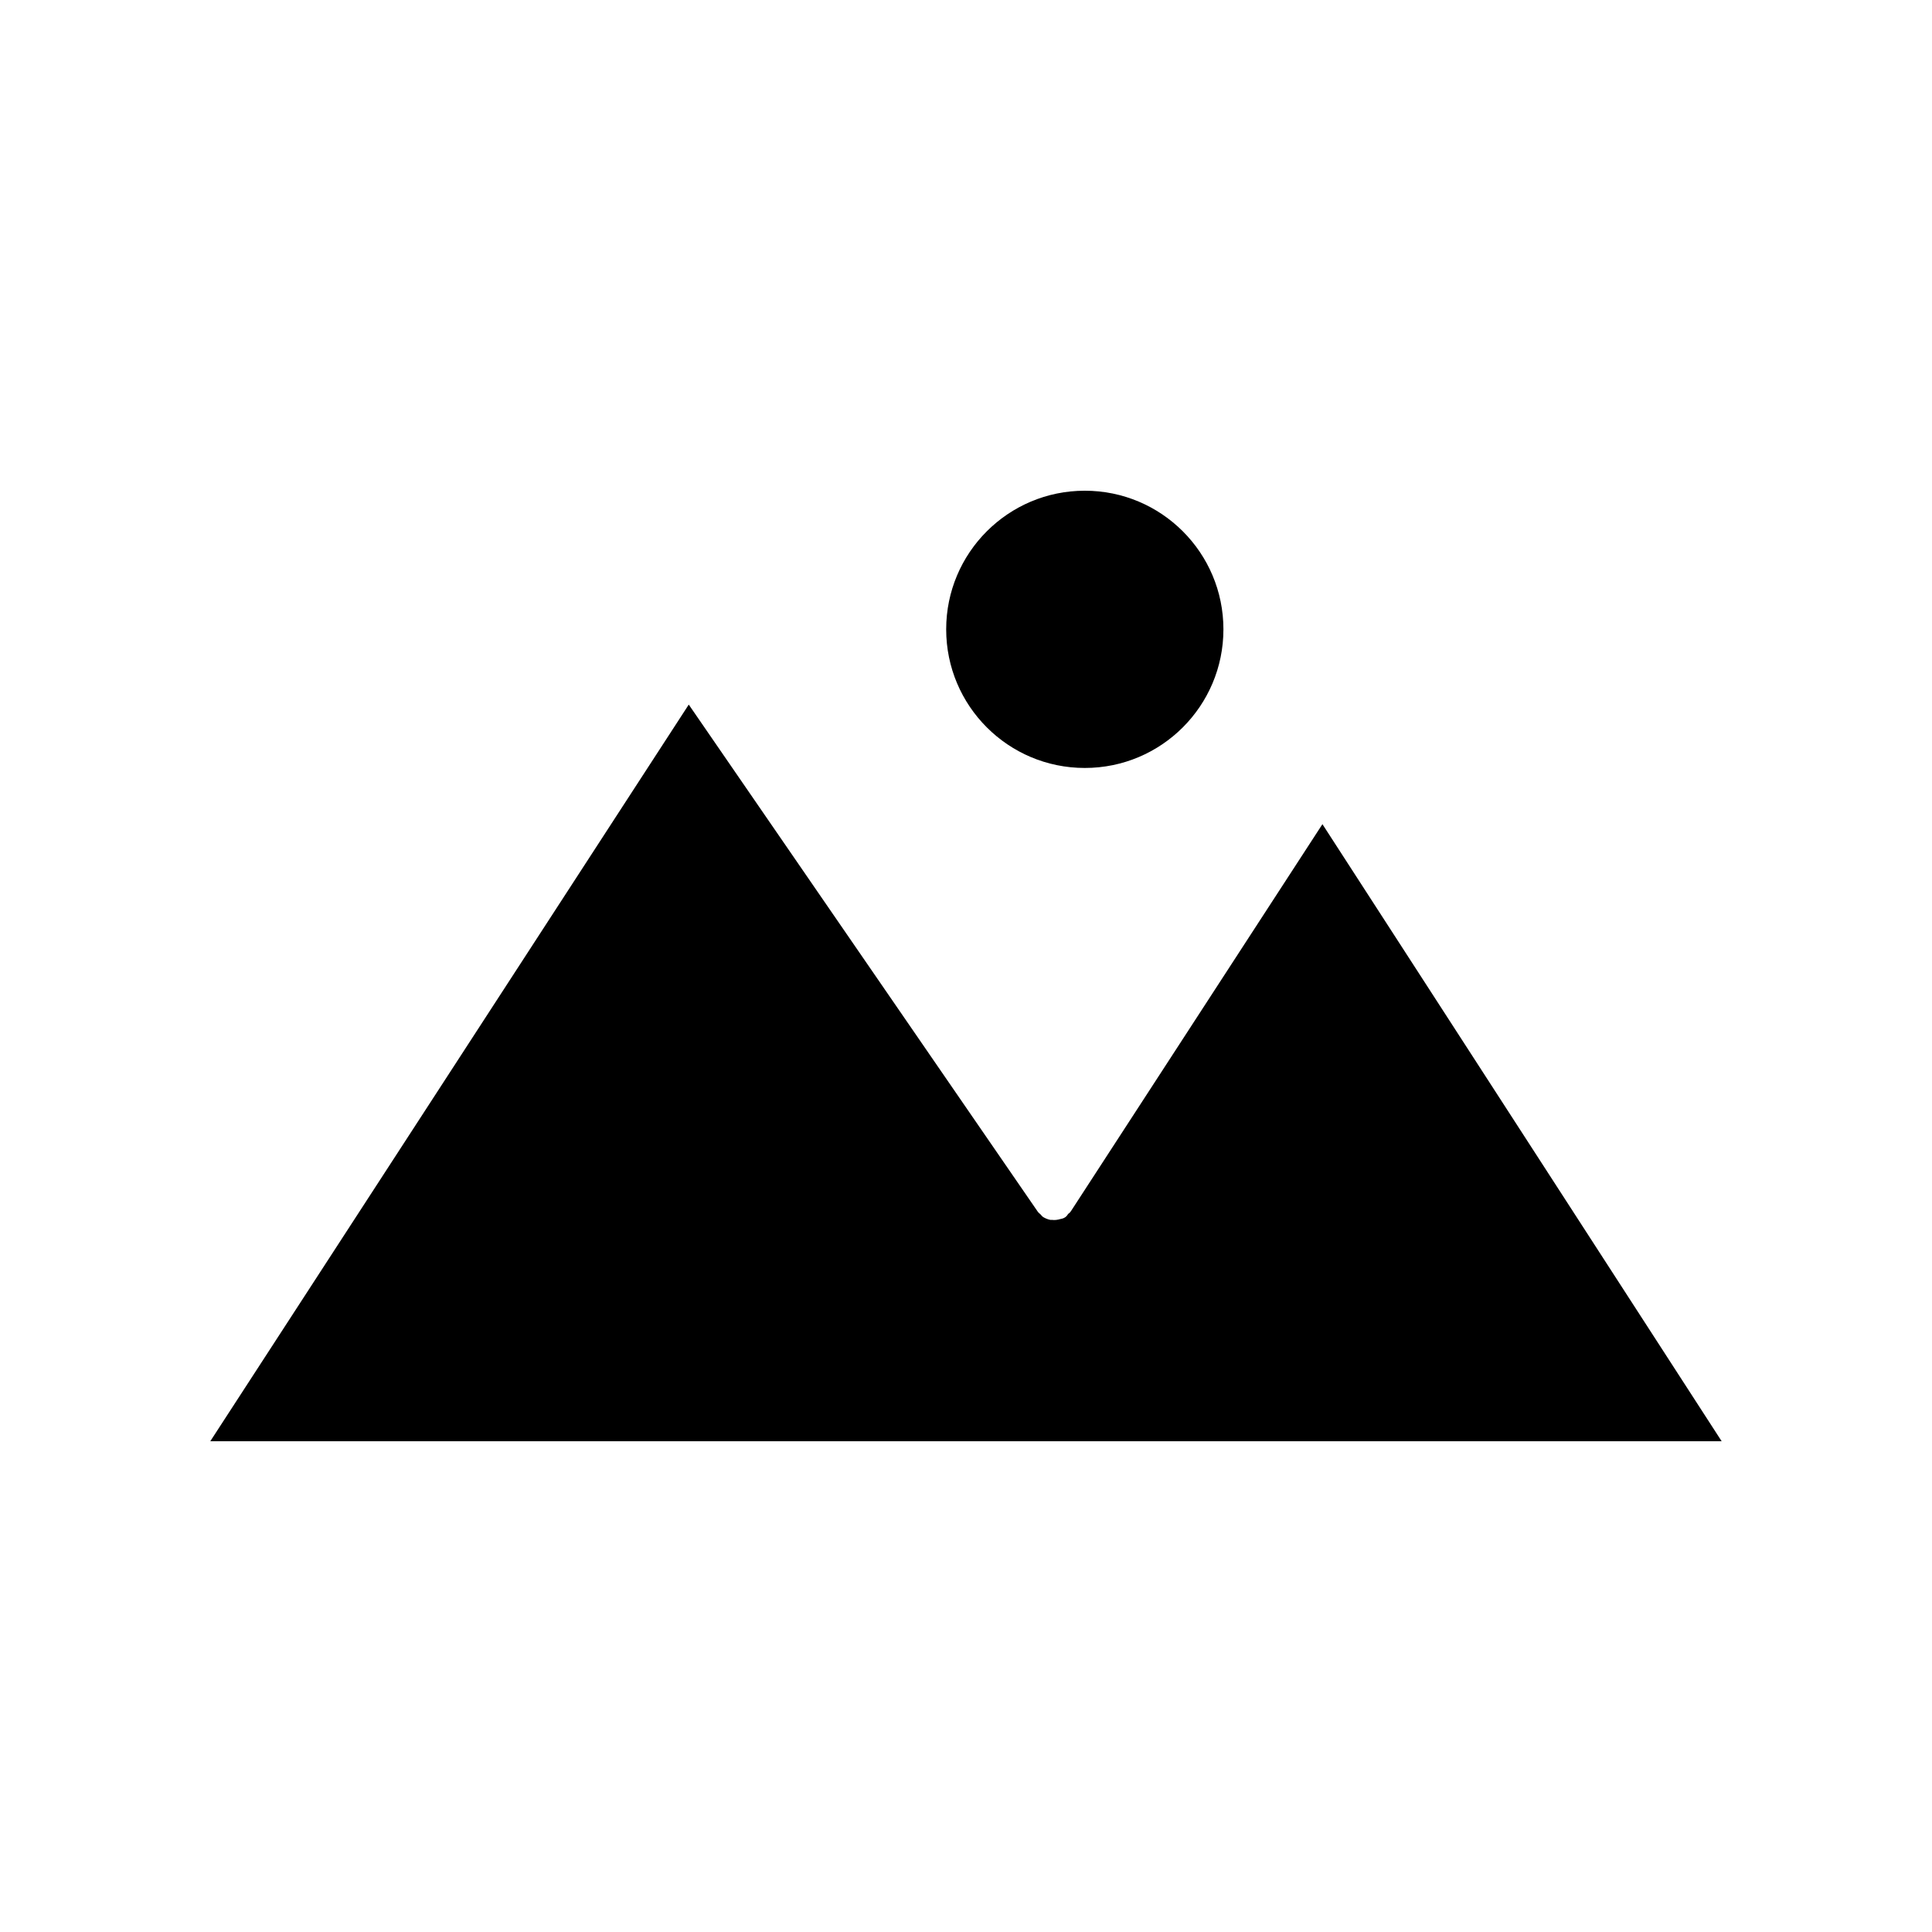<?xml version="1.0" encoding="UTF-8"?>
<!-- Uploaded to: ICON Repo, www.iconrepo.com, Generator: ICON Repo Mixer Tools -->
<svg fill="#000000" width="800px" height="800px" version="1.1" viewBox="144 144 512 512" xmlns="http://www.w3.org/2000/svg">
 <g>
  <path d="m468.22 310.78c0 20.289-16.445 36.738-36.734 36.738-20.289 0-36.738-16.449-36.738-36.738s16.449-36.734 36.738-36.734c20.289 0 36.734 16.445 36.734 36.734"/>
  <path d="m427.81 464.97c-0.211 0.316-0.418 0.523-0.734 0.734-0.211 0.316-0.418 0.629-0.734 0.84-0.418 0.316-0.84 0.418-1.363 0.523-0.734 0.211-1.469 0.316-2.203 0.211h-0.418c-0.629-0.105-1.363-0.418-1.891-0.734-0.316-0.211-0.523-0.523-0.734-0.734-0.211-0.211-0.523-0.418-0.734-0.734l-92.469-134.35-126.8 195.22h400.53l-105.8-163.53z"/>
 </g>
</svg>